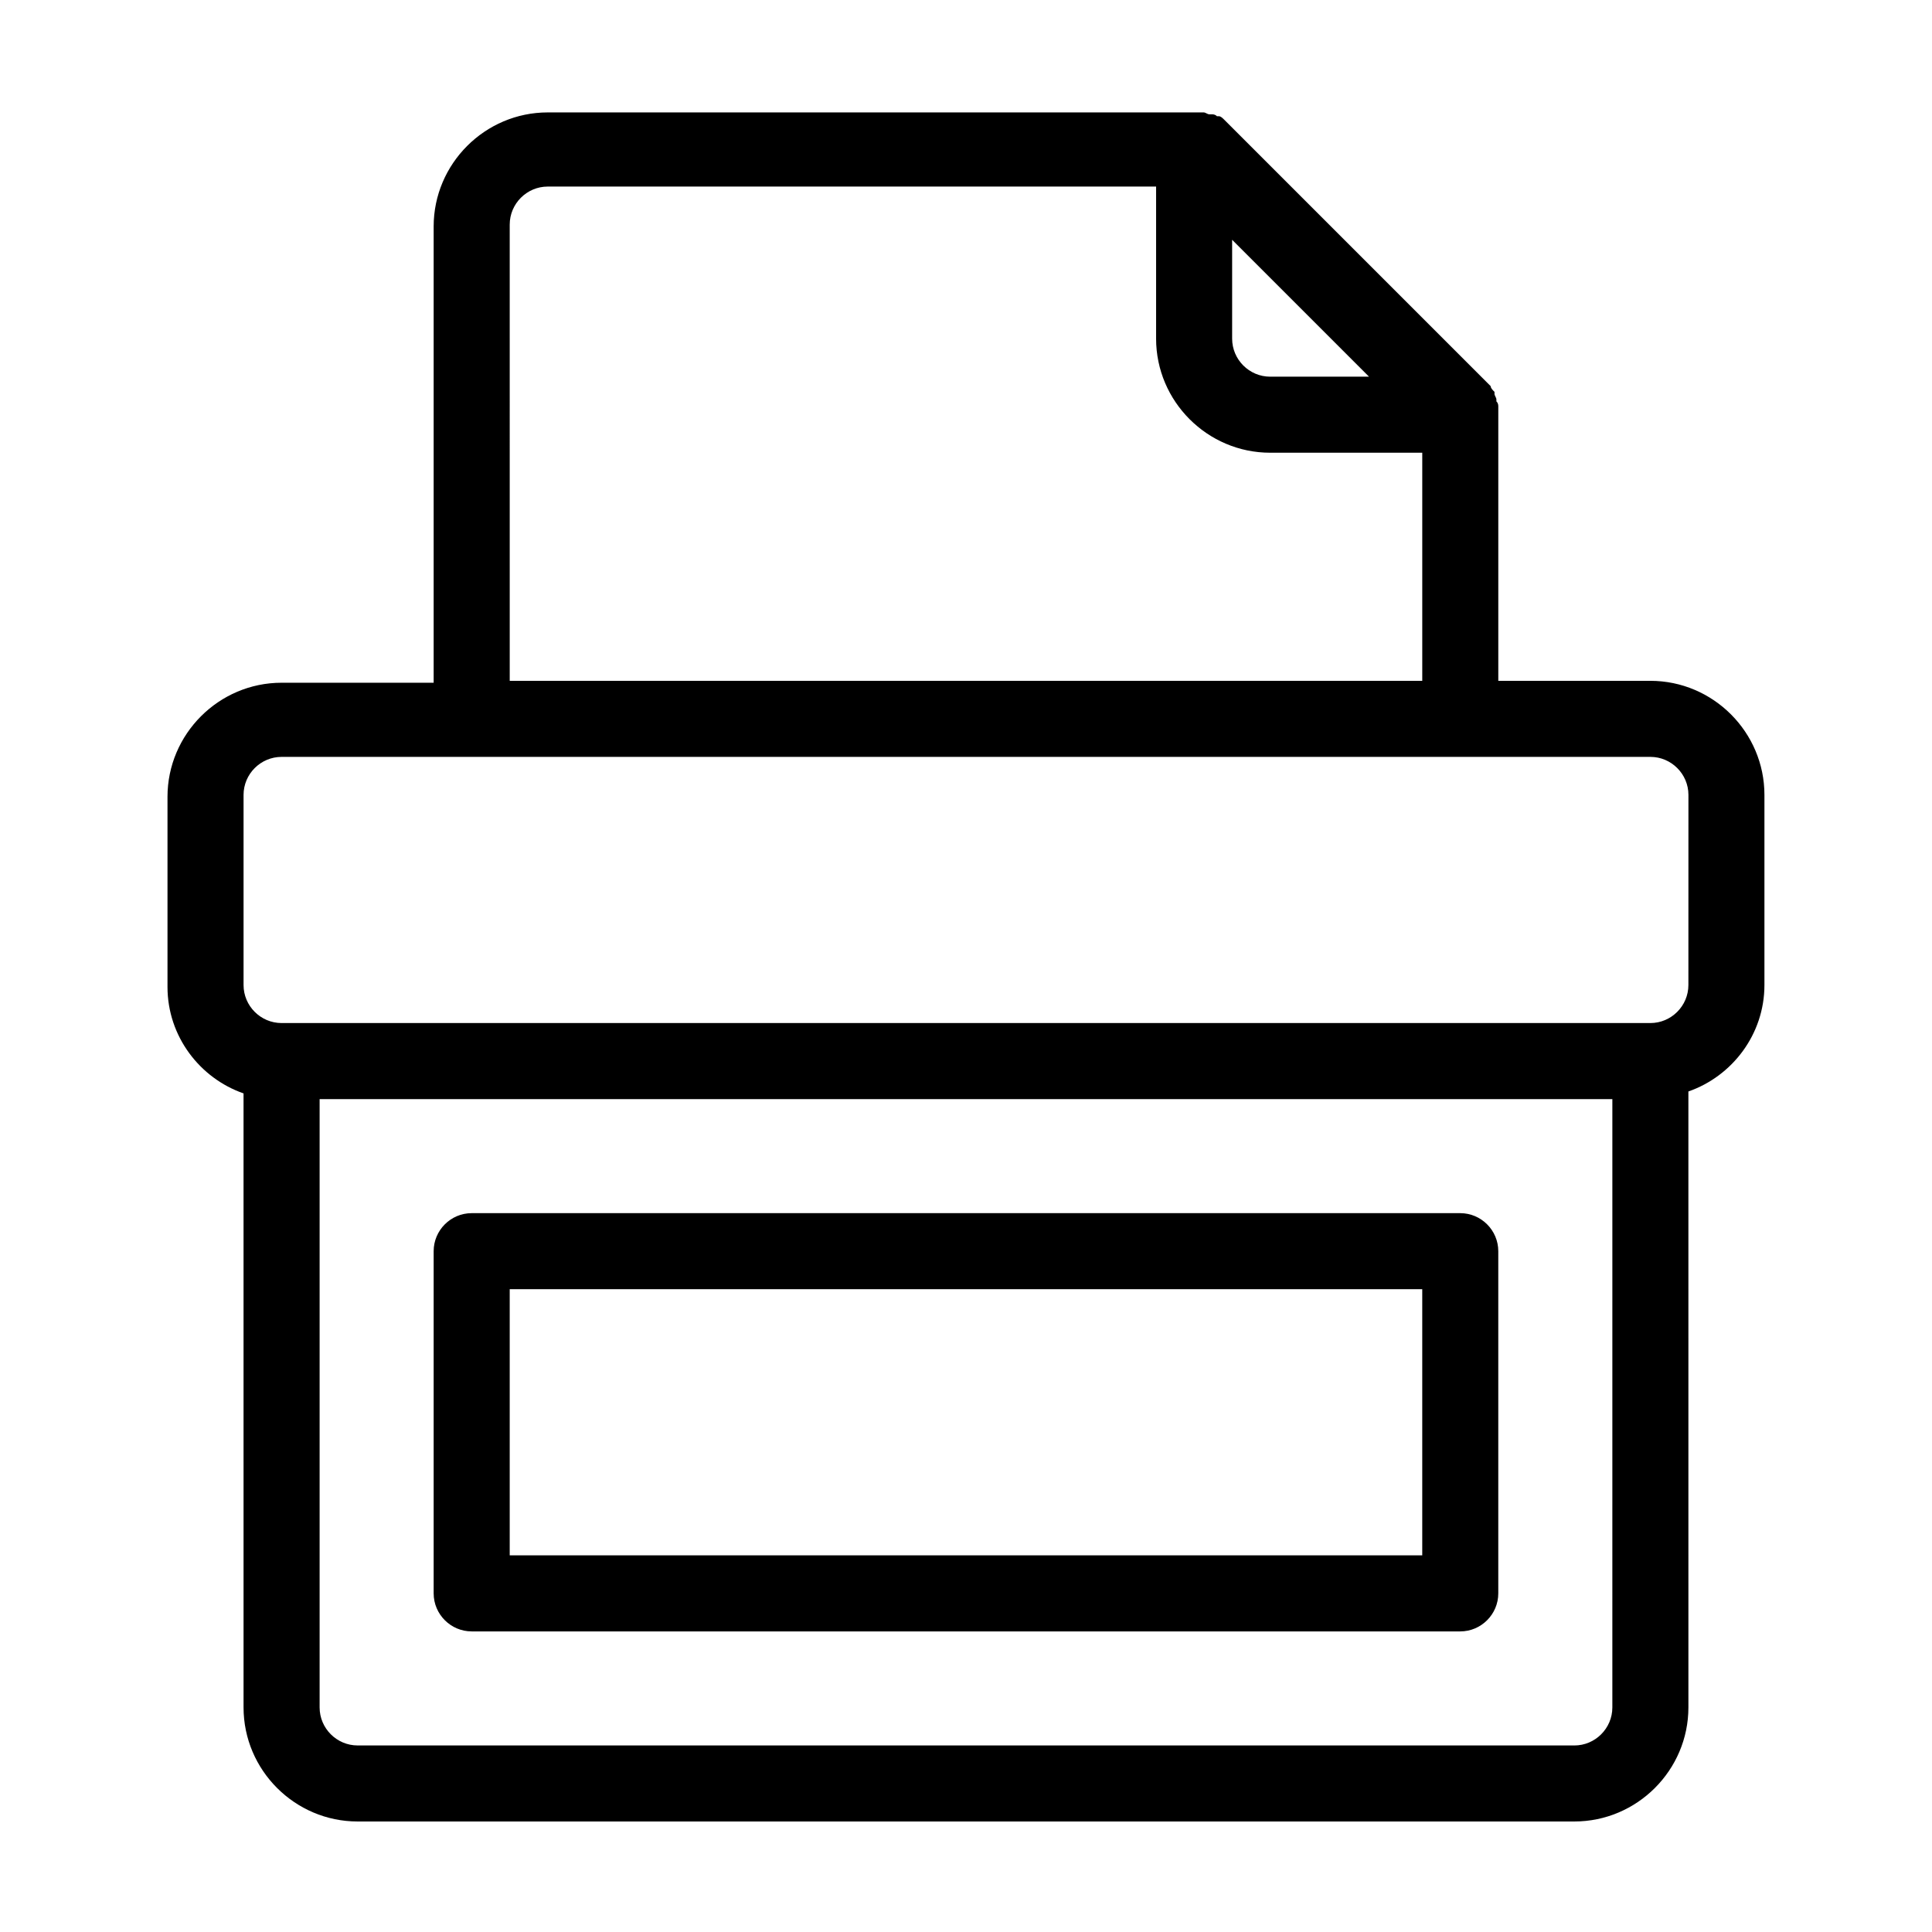 <?xml version="1.0" encoding="UTF-8"?>
<!-- Uploaded to: ICON Repo, www.svgrepo.com, Generator: ICON Repo Mixer Tools -->
<svg fill="#000000" width="800px" height="800px" version="1.1" viewBox="144 144 512 512" xmlns="http://www.w3.org/2000/svg">
 <path d="m581.37 324.43h-40.305v-70.531-2.016c0-0.504 0-1.008-0.504-1.512v-0.504c0-0.504-0.504-1.008-0.504-1.512v-0.504c-0.504-0.504-1.008-1.008-1.008-1.512l-70.535-70.535c-0.504-0.504-1.008-1.008-1.512-1.008h-0.504c-0.504-0.504-1.008-0.504-1.512-0.504h-0.504c-0.504 0-1.008-0.504-1.512-0.504h-2.016l-171.8 0.004c-16.625 0-30.23 13.602-30.23 30.23v120.91h-40.305c-16.625 0-30.23 13.602-30.23 30.23v50.383c0 13.098 8.566 24.184 20.152 28.215l0.004 162.72c0 16.625 13.602 30.23 30.23 30.23h322.44c16.625 0 30.23-13.602 30.23-30.23l-0.004-163.23c11.586-4.031 20.152-15.113 20.152-28.215v-50.379c0-16.625-13.602-30.23-30.227-30.23zm-110.84-116.88 36.273 36.273h-26.195c-5.543 0-10.078-4.535-10.078-10.078zm-191.45-4.031c0-5.543 4.535-10.078 10.078-10.078h161.22v40.305c0 16.625 13.602 30.23 30.23 30.23h40.305v60.457h-241.83zm292.21 392.97c0 5.543-4.535 10.078-10.078 10.078l-322.43-0.004c-5.543 0-10.078-4.535-10.078-10.078v-161.21h342.59zm20.152-191.45c0 5.543-4.535 10.078-10.078 10.078h-362.74c-5.543 0-10.078-4.535-10.078-10.078v-50.379c0-5.543 4.535-10.078 10.078-10.078h362.75c5.543 0 10.078 4.535 10.078 10.078zm-322.44 171.3h261.98c5.543 0 10.078-4.535 10.078-10.078v-90.684c0-5.543-4.535-10.078-10.078-10.078h-261.98c-5.543 0-10.078 4.535-10.078 10.078v90.688c0.004 5.539 4.535 10.074 10.078 10.074zm10.078-90.688h241.83v70.535h-241.83z"/>
</svg>